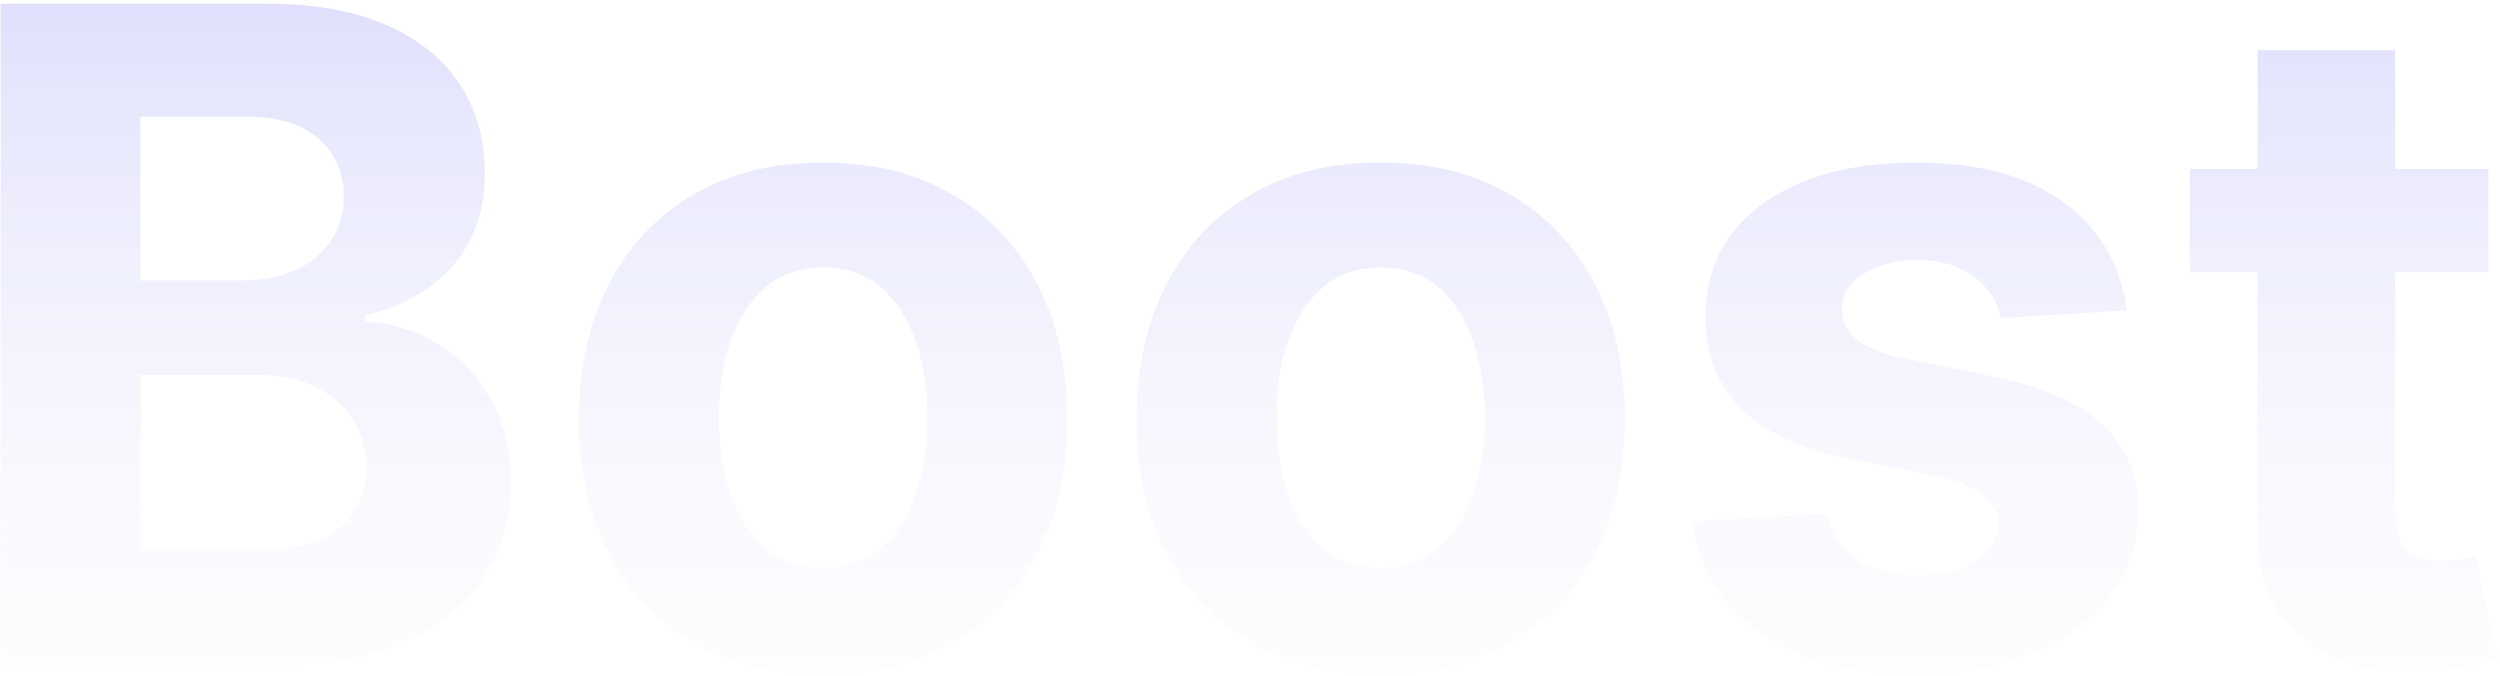 <?xml version="1.0" encoding="UTF-8"?>
<svg xmlns="http://www.w3.org/2000/svg" width="440" height="119" viewBox="0 0 440 119" fill="none">
  <path d="M0.114 117.008V0.644H46.705C55.265 0.644 62.405 1.913 68.125 4.451C73.845 6.989 78.144 10.512 81.023 15.019C83.901 19.489 85.341 24.64 85.341 30.474C85.341 35.019 84.432 39.015 82.614 42.462C80.796 45.871 78.296 48.675 75.114 50.871C71.97 53.031 68.371 54.565 64.318 55.474V56.61C68.75 56.8 72.898 58.05 76.761 60.36C80.663 62.671 83.826 65.909 86.25 70.076C88.674 74.205 89.886 79.129 89.886 84.849C89.886 91.023 88.352 96.534 85.284 101.383C82.254 106.193 77.765 110 71.818 112.803C65.871 115.606 58.542 117.008 49.83 117.008H0.114ZM24.716 96.894H44.773C51.629 96.894 56.629 95.587 59.773 92.974C62.917 90.322 64.489 86.799 64.489 82.406C64.489 79.186 63.712 76.345 62.159 73.883C60.606 71.421 58.39 69.489 55.511 68.087C52.67 66.686 49.28 65.985 45.341 65.985H24.716V96.894ZM24.716 49.337H42.955C46.326 49.337 49.318 48.75 51.932 47.576C54.583 46.364 56.667 44.659 58.182 42.462C59.735 40.265 60.511 37.633 60.511 34.565C60.511 30.36 59.015 26.97 56.023 24.394C53.068 21.818 48.864 20.53 43.409 20.53H24.716V49.337ZM144.872 118.712C136.046 118.712 128.414 116.837 121.974 113.087C115.573 109.299 110.63 104.034 107.145 97.292C103.66 90.512 101.918 82.652 101.918 73.712C101.918 64.697 103.66 56.818 107.145 50.076C110.63 43.296 115.573 38.031 121.974 34.281C128.414 30.493 136.046 28.599 144.872 28.599C153.698 28.599 161.312 30.493 167.713 34.281C174.152 38.031 179.115 43.296 182.599 50.076C186.084 56.818 187.827 64.697 187.827 73.712C187.827 82.652 186.084 90.512 182.599 97.292C179.115 104.034 174.152 109.299 167.713 113.087C161.312 116.837 153.698 118.712 144.872 118.712ZM144.986 99.962C149.001 99.962 152.353 98.826 155.043 96.553C157.732 94.243 159.759 91.099 161.122 87.121C162.524 83.144 163.224 78.618 163.224 73.542C163.224 68.466 162.524 63.94 161.122 59.962C159.759 55.985 157.732 52.841 155.043 50.531C152.353 48.22 149.001 47.065 144.986 47.065C140.933 47.065 137.524 48.22 134.759 50.531C132.031 52.841 129.967 55.985 128.565 59.962C127.202 63.94 126.52 68.466 126.52 73.542C126.52 78.618 127.202 83.144 128.565 87.121C129.967 91.099 132.031 94.243 134.759 96.553C137.524 98.826 140.933 99.962 144.986 99.962ZM242.997 118.712C234.171 118.712 226.539 116.837 220.099 113.087C213.698 109.299 208.755 104.034 205.27 97.292C201.785 90.512 200.043 82.652 200.043 73.712C200.043 64.697 201.785 56.818 205.27 50.076C208.755 43.296 213.698 38.031 220.099 34.281C226.539 30.493 234.171 28.599 242.997 28.599C251.823 28.599 259.437 30.493 265.838 34.281C272.277 38.031 277.24 43.296 280.724 50.076C284.209 56.818 285.952 64.697 285.952 73.712C285.952 82.652 284.209 90.512 280.724 97.292C277.24 104.034 272.277 109.299 265.838 113.087C259.437 116.837 251.823 118.712 242.997 118.712ZM243.111 99.962C247.126 99.962 250.478 98.826 253.168 96.553C255.857 94.243 257.884 91.099 259.247 87.121C260.649 83.144 261.349 78.618 261.349 73.542C261.349 68.466 260.649 63.94 259.247 59.962C257.884 55.985 255.857 52.841 253.168 50.531C250.478 48.22 247.126 47.065 243.111 47.065C239.058 47.065 235.649 48.22 232.884 50.531C230.156 52.841 228.092 55.985 226.69 59.962C225.327 63.94 224.645 68.466 224.645 73.542C224.645 78.618 225.327 83.144 226.69 87.121C228.092 91.099 230.156 94.243 232.884 96.553C235.649 98.826 239.058 99.962 243.111 99.962ZM374.304 54.621L352.145 55.985C351.766 54.091 350.952 52.387 349.702 50.871C348.452 49.318 346.804 48.087 344.759 47.178C342.751 46.231 340.346 45.758 337.543 45.758C333.793 45.758 330.63 46.553 328.054 48.144C325.478 49.697 324.19 51.781 324.19 54.394C324.19 56.477 325.024 58.239 326.69 59.678C328.357 61.118 331.217 62.273 335.27 63.144L351.065 66.326C359.55 68.068 365.876 70.871 370.043 74.735C374.209 78.599 376.293 83.674 376.293 89.962C376.293 95.682 374.607 100.701 371.236 105.019C367.902 109.337 363.319 112.709 357.486 115.133C351.69 117.519 345.005 118.712 337.429 118.712C325.876 118.712 316.671 116.307 309.815 111.496C302.997 106.648 299.001 100.057 297.827 91.724L321.634 90.474C322.353 93.996 324.096 96.686 326.861 98.542C329.626 100.36 333.168 101.269 337.486 101.269C341.728 101.269 345.137 100.455 347.713 98.826C350.327 97.159 351.652 95.019 351.69 92.406C351.652 90.209 350.724 88.409 348.906 87.008C347.088 85.568 344.285 84.47 340.497 83.712L325.384 80.701C316.861 78.996 310.516 76.042 306.349 71.837C302.221 67.633 300.156 62.273 300.156 55.758C300.156 50.152 301.671 45.322 304.702 41.269C307.77 37.216 312.069 34.091 317.599 31.894C323.168 29.697 329.683 28.599 337.145 28.599C348.168 28.599 356.842 30.928 363.168 35.587C369.531 40.246 373.243 46.591 374.304 54.621ZM437.955 29.735V47.917H385.398V29.735H437.955ZM397.33 8.826H421.534V90.19C421.534 92.424 421.875 94.167 422.557 95.417C423.239 96.629 424.186 97.481 425.398 97.974C426.648 98.466 428.087 98.712 429.716 98.712C430.852 98.712 431.989 98.618 433.125 98.428C434.261 98.201 435.133 98.031 435.739 97.917L439.545 115.928C438.333 116.307 436.629 116.743 434.432 117.235C432.235 117.765 429.564 118.087 426.42 118.201C420.587 118.428 415.473 117.652 411.08 115.871C406.723 114.091 403.333 111.326 400.909 107.576C398.485 103.826 397.292 99.091 397.33 93.371V8.826Z" fill="url(#paint0_linear_10_1370)" fill-opacity="0.3"></path>
  <defs>
    <linearGradient id="paint0_linear_10_1370" x1="217.5" y1="-37.992" x2="217.5" y2="156.008" gradientUnits="userSpaceOnUse">
      <stop stop-color="#5D5FEF"></stop>
      <stop offset="1" stop-color="white" stop-opacity="0"></stop>
    </linearGradient>
  </defs>
</svg>
